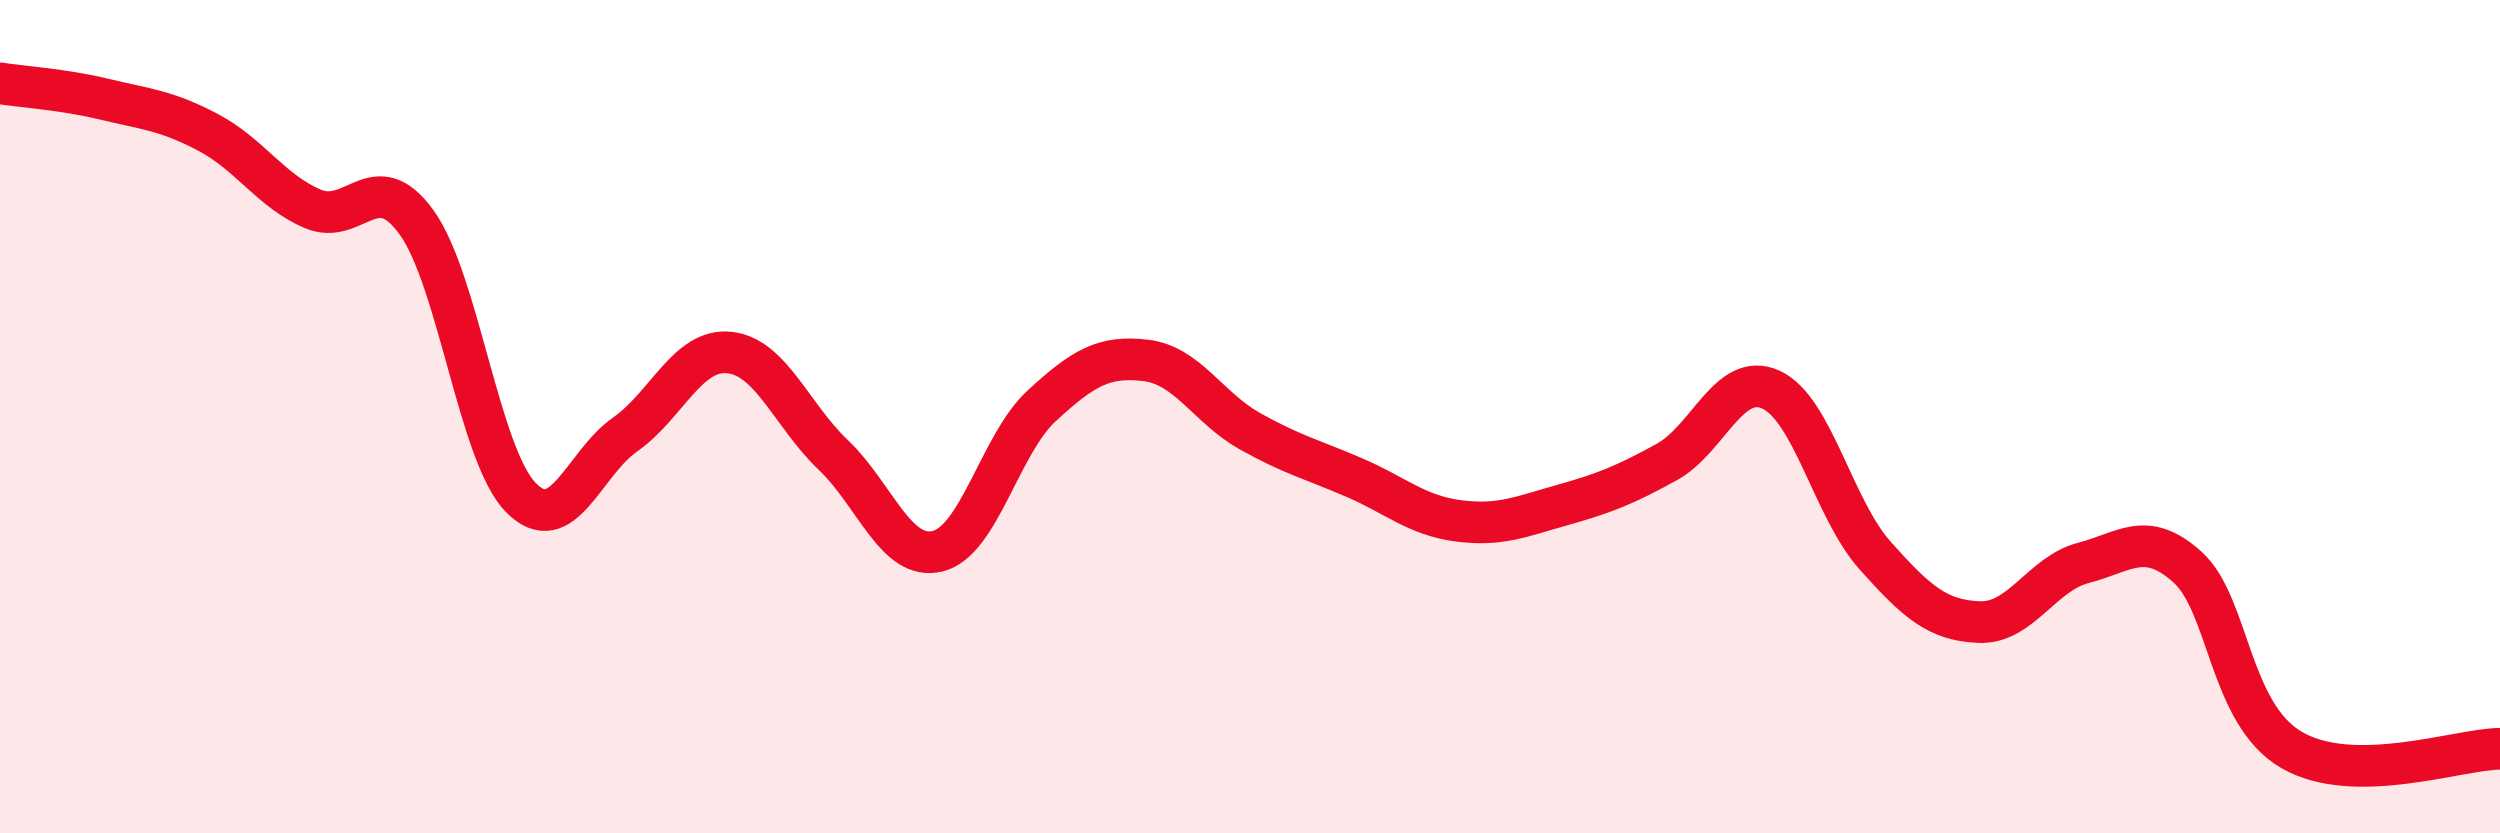 
    <svg width="60" height="20" viewBox="0 0 60 20" xmlns="http://www.w3.org/2000/svg">
      <path
        d="M 0,2 C 0.5,2.08 1.5,2.14 2.5,2.38 C 3.5,2.62 4,2.65 5,3.18 C 6,3.71 6.5,4.58 7.5,5.01 C 8.5,5.44 9,3.95 10,5.34 C 11,6.73 11.5,10.92 12.5,11.94 C 13.5,12.96 14,11.13 15,10.43 C 16,9.73 16.5,8.36 17.5,8.46 C 18.5,8.56 19,9.97 20,10.92 C 21,11.87 21.5,13.47 22.5,13.23 C 23.5,12.99 24,10.66 25,9.74 C 26,8.82 26.5,8.53 27.5,8.65 C 28.5,8.77 29,9.79 30,10.35 C 31,10.91 31.5,11.03 32.5,11.46 C 33.5,11.89 34,12.37 35,12.5 C 36,12.63 36.5,12.4 37.5,12.12 C 38.5,11.84 39,11.64 40,11.09 C 41,10.54 41.5,8.9 42.5,9.35 C 43.5,9.8 44,12.21 45,13.33 C 46,14.45 46.5,14.89 47.5,14.93 C 48.5,14.97 49,13.77 50,13.51 C 51,13.25 51.5,12.71 52.5,13.61 C 53.5,14.51 53.5,17.13 55,18 C 56.5,18.87 59,17.98 60,17.97L60 20L0 20Z"
        fill="#EB0A25"
        opacity="0.1"
        stroke-linecap="round"
        stroke-linejoin="round"
      />
      <path
        d="M 0,2 C 0.5,2.08 1.5,2.14 2.5,2.38 C 3.5,2.62 4,2.65 5,3.18 C 6,3.71 6.5,4.58 7.5,5.01 C 8.5,5.44 9,3.95 10,5.34 C 11,6.73 11.5,10.92 12.5,11.94 C 13.5,12.96 14,11.13 15,10.43 C 16,9.73 16.5,8.36 17.5,8.46 C 18.5,8.56 19,9.97 20,10.92 C 21,11.87 21.5,13.47 22.5,13.23 C 23.5,12.99 24,10.66 25,9.74 C 26,8.82 26.5,8.53 27.5,8.65 C 28.5,8.77 29,9.79 30,10.35 C 31,10.91 31.5,11.03 32.5,11.46 C 33.5,11.89 34,12.37 35,12.5 C 36,12.63 36.5,12.4 37.5,12.12 C 38.5,11.84 39,11.64 40,11.09 C 41,10.54 41.5,8.9 42.5,9.35 C 43.5,9.8 44,12.21 45,13.33 C 46,14.45 46.5,14.89 47.5,14.93 C 48.5,14.97 49,13.77 50,13.51 C 51,13.25 51.5,12.71 52.5,13.61 C 53.5,14.51 53.5,17.13 55,18 C 56.5,18.87 59,17.98 60,17.97"
        stroke="#EB0A25"
        stroke-width="1"
        fill="none"
        stroke-linecap="round"
        stroke-linejoin="round"
      />
    </svg>
  